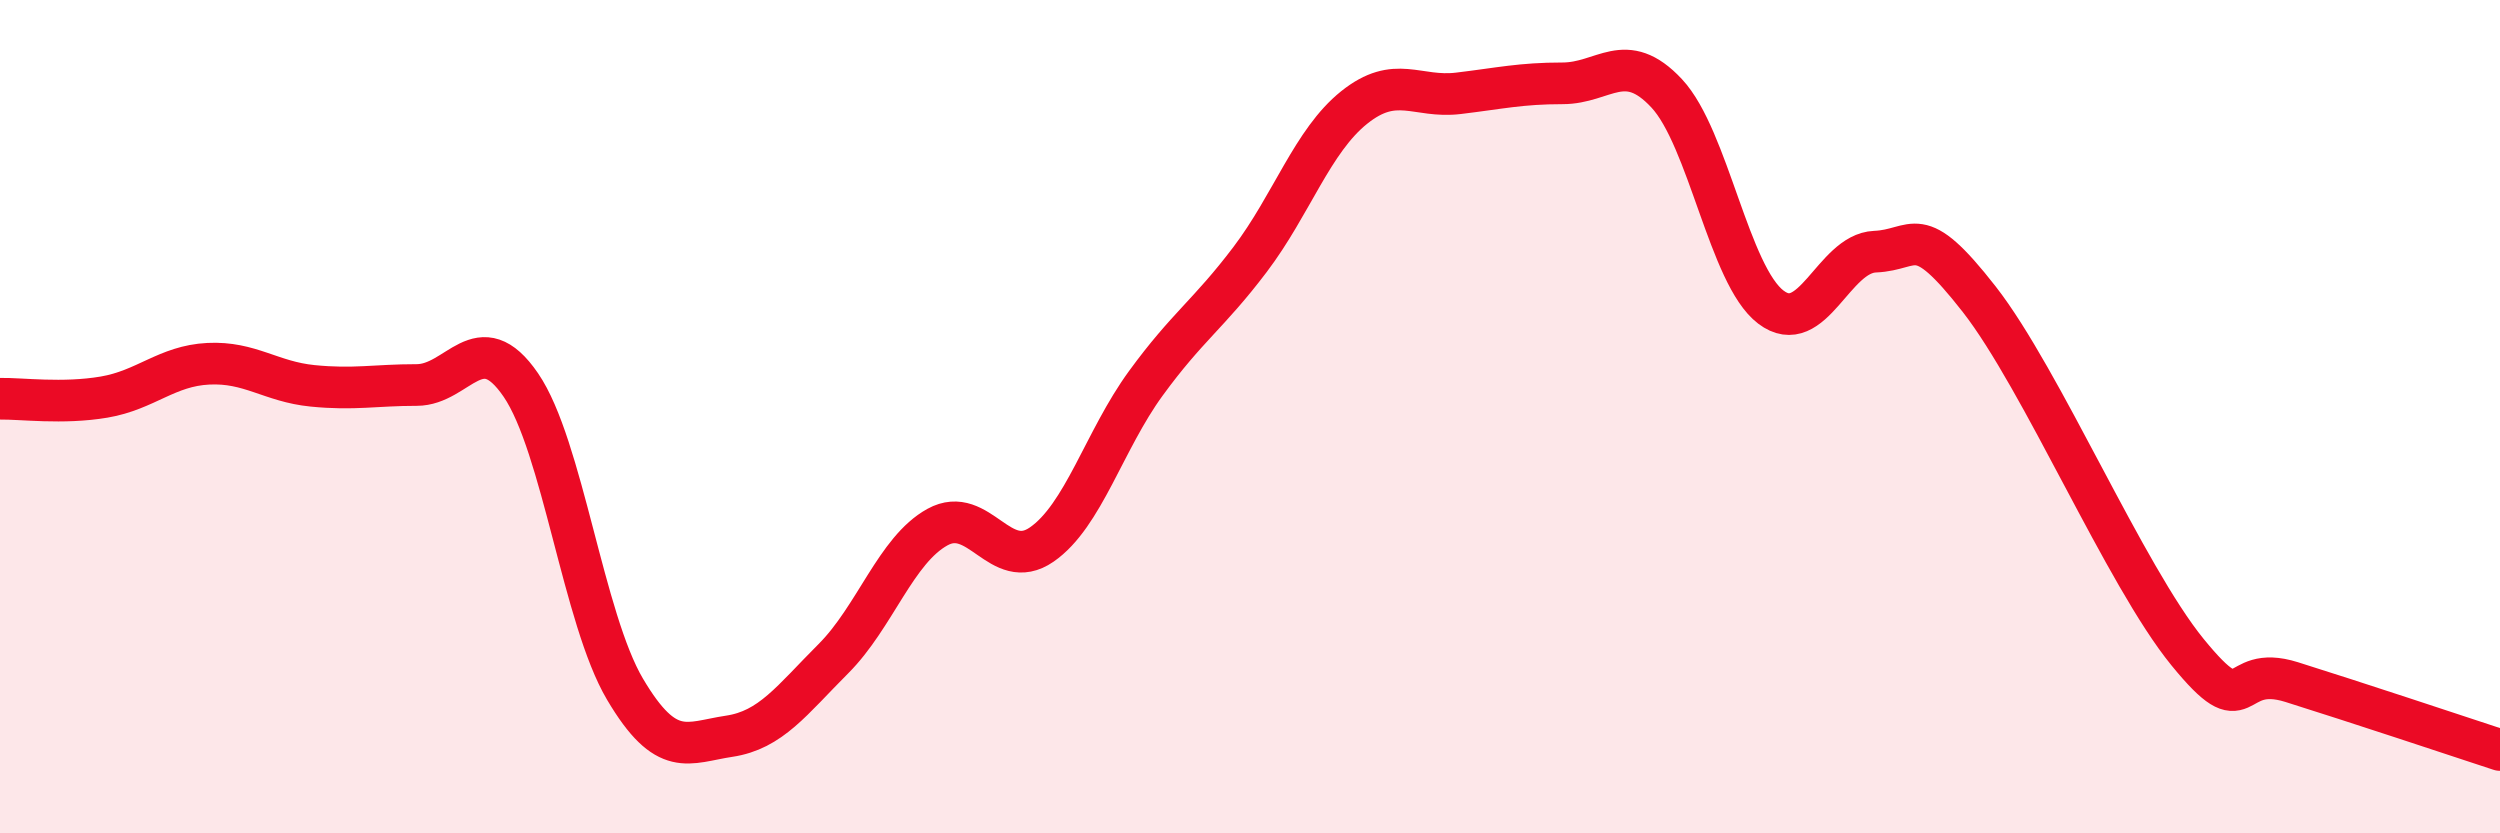 
    <svg width="60" height="20" viewBox="0 0 60 20" xmlns="http://www.w3.org/2000/svg">
      <path
        d="M 0,9.57 C 0.5,9.56 1.5,9.7 2.5,9.53 C 3.5,9.36 4,8.78 5,8.73 C 6,8.68 6.5,9.16 7.5,9.26 C 8.5,9.36 9,9.24 10,9.24 C 11,9.24 11.5,7.78 12.5,9.24 C 13.5,10.7 14,14.85 15,16.54 C 16,18.23 16.5,17.82 17.5,17.67 C 18.5,17.52 19,16.81 20,15.81 C 21,14.81 21.5,13.2 22.5,12.65 C 23.5,12.1 24,13.76 25,13.07 C 26,12.38 26.5,10.57 27.5,9.2 C 28.5,7.83 29,7.55 30,6.23 C 31,4.91 31.5,3.38 32.5,2.58 C 33.5,1.78 34,2.36 35,2.24 C 36,2.12 36.5,2 37.5,2 C 38.5,2 39,1.17 40,2.24 C 41,3.31 41.5,6.61 42.5,7.37 C 43.5,8.13 44,6.08 45,6.04 C 46,6 46,5.26 47.5,7.18 C 49,9.1 51,13.81 52.5,15.65 C 54,17.49 53.5,15.9 55,16.37 C 56.5,16.84 59,17.67 60,18L60 20L0 20Z"
        fill="#EB0A25"
        opacity="0.1"
        stroke-linecap="round"
        stroke-linejoin="round"
      />
      <path
        d="M 0,9.57 C 0.5,9.56 1.5,9.7 2.5,9.53 C 3.5,9.36 4,8.78 5,8.73 C 6,8.68 6.5,9.16 7.5,9.26 C 8.5,9.36 9,9.24 10,9.24 C 11,9.24 11.5,7.78 12.5,9.24 C 13.5,10.7 14,14.85 15,16.54 C 16,18.23 16.5,17.82 17.5,17.67 C 18.5,17.52 19,16.81 20,15.81 C 21,14.81 21.5,13.2 22.5,12.65 C 23.5,12.1 24,13.76 25,13.07 C 26,12.38 26.5,10.57 27.5,9.2 C 28.5,7.83 29,7.55 30,6.23 C 31,4.91 31.5,3.38 32.5,2.58 C 33.5,1.78 34,2.36 35,2.24 C 36,2.12 36.5,2 37.5,2 C 38.5,2 39,1.17 40,2.24 C 41,3.31 41.5,6.61 42.5,7.37 C 43.5,8.13 44,6.08 45,6.04 C 46,6 46,5.26 47.5,7.18 C 49,9.1 51,13.81 52.5,15.65 C 54,17.49 53.5,15.9 55,16.37 C 56.5,16.84 59,17.67 60,18"
        stroke="#EB0A25"
        stroke-width="1"
        fill="none"
        stroke-linecap="round"
        stroke-linejoin="round"
      />
    </svg>
  